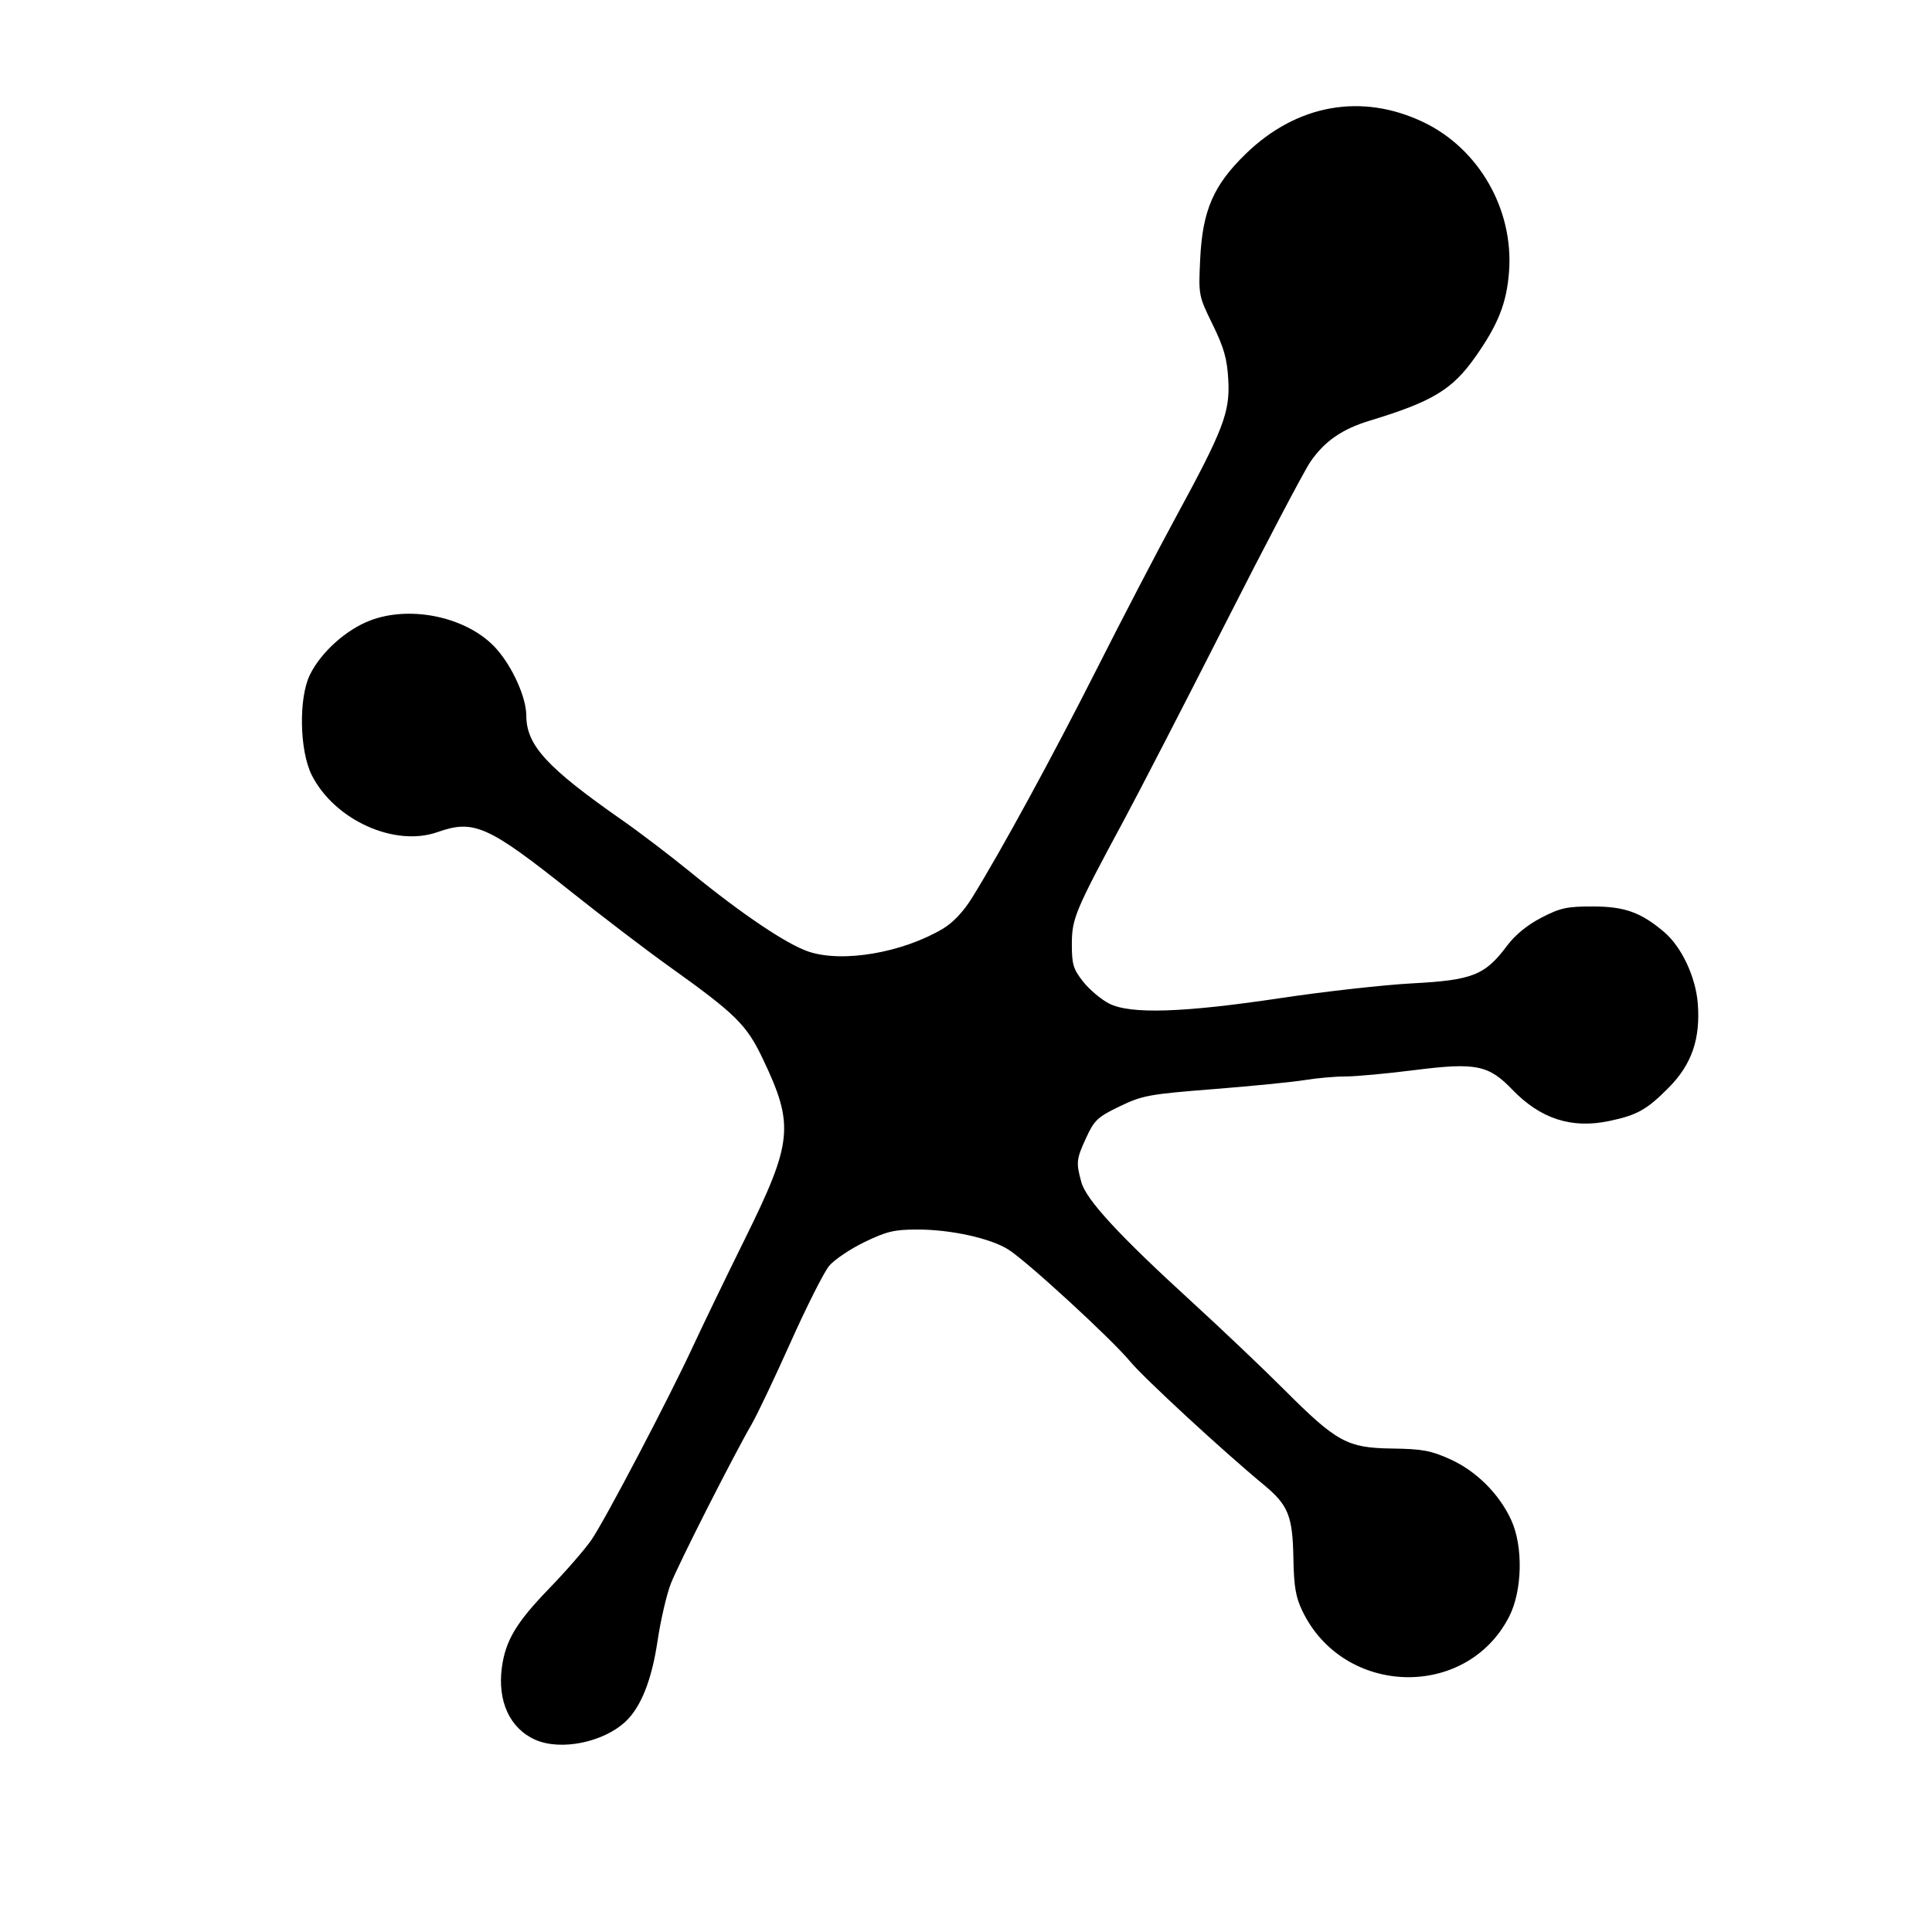 <?xml version="1.0" encoding="UTF-8" standalone="no"?>
<!-- Created with Inkscape (http://www.inkscape.org/) -->

<svg
   version="1.1"
   id="svg1"
   width="1024"
   height="1024"
   viewBox="0 0 1024 1024"
   xmlns="http://www.w3.org/2000/svg"
   xmlns:svg="http://www.w3.org/2000/svg">
  <defs
     id="defs1" />
  <g
     id="g1">
    <path
       style="fill:#000000"
       d="m 283.775,922.136 c -13.491,-5.935 -20.207,-20.428 -17.774,-38.355 1.947,-14.35 7.668,-23.876 25.232,-42.02 8.961,-9.257 19.015,-20.84 22.343,-25.74 7.408,-10.911 40.91,-74.777 53.701,-102.372 5.15,-11.111 17.422,-36.505 27.27,-56.43 25.67,-51.934 26.568,-60.736 9.794,-95.944 -8.694,-18.246 -14.231,-23.706 -49.901,-49.201 -11.859,-8.476 -35.235,-26.298 -51.945,-39.604 -43.823,-34.894 -51.354,-38.25 -70.567,-31.448 -22.74,8.052 -54.645,-6.38 -66.665,-30.155 -6.525,-12.905 -7.053,-40.86 -1.006,-53.216 5.823,-11.897 19.149,-23.902 31.954,-28.785 22.085,-8.421 52.588,-1.445 67.204,15.37 8.488,9.764 15.515,25.603 15.538,35.021 0.039,15.763 10.862,27.56 50.984,55.571 9.164,6.398 25.419,18.775 36.123,27.505 27.295,22.263 50.92,38.158 62.478,42.036 18.011,6.043 49.595,0.671 71.179,-12.106 5.367,-3.177 10.914,-9.044 15.437,-16.326 15.187,-24.453 42.73,-74.965 66.123,-121.264 13.478,-26.677 32.258,-62.759 41.733,-80.183 25.447,-46.796 28.968,-55.987 28.013,-73.123 -0.627,-11.259 -2.251,-17.005 -8.298,-29.367 -7.474,-15.279 -7.513,-15.483 -6.598,-34.67 1.231,-25.813 7.025,-39.175 24.221,-55.855 27.022,-26.21 61.438,-32.327 94.093,-16.723 29.416,14.057 47.857,46.225 45.389,79.179 -1.253,16.729 -5.749,28.085 -17.971,45.386 -12.195,17.262 -22.698,23.583 -55.961,33.675 -14.57,4.421 -23.993,10.976 -31.391,21.838 -3.401,4.994 -23.683,43.558 -45.07,85.699 -21.387,42.141 -45.607,89.094 -53.822,104.34 -25.78,47.847 -27.512,51.98 -27.512,65.651 0,10.627 0.771,13.167 6.007,19.8 3.304,4.185 9.478,9.391 13.721,11.569 11.24,5.77 39.21,4.88 91.023,-2.894 23.179,-3.478 54.606,-6.99 69.836,-7.805 31.85,-1.704 38.412,-4.319 50.117,-19.97 4.279,-5.722 10.76,-11.014 18.186,-14.85 10.04,-5.187 13.592,-5.956 27.359,-5.926 16.824,0.036 25.421,3.13 37.701,13.567 9.194,7.814 16.691,23.709 17.807,37.751 1.491,18.768 -3.171,32.352 -15.313,44.618 -11.742,11.86 -16.783,14.683 -31.814,17.812 -19.902,4.143 -36.303,-1.213 -51.234,-16.731 -12.556,-13.05 -19.324,-14.393 -51.811,-10.279 -14.702,1.861 -31.141,3.376 -36.531,3.366 -5.391,-0.01 -15.094,0.847 -21.562,1.904 -6.469,1.058 -28.279,3.222 -48.466,4.81 -34.121,2.684 -37.618,3.328 -49.67,9.138 -11.641,5.612 -13.446,7.293 -17.671,16.46 -5.34,11.584 -5.524,13.234 -2.646,23.704 2.571,9.353 19.858,28.084 58.625,63.522 15.609,14.269 37.507,35.078 48.663,46.242 28.047,28.07 33.595,31.106 57.42,31.425 15.991,0.214 20.619,1.071 30.868,5.717 13.839,6.273 25.99,18.418 32.317,32.301 6.372,13.981 5.843,37.413 -1.152,51.082 -22.567,44.096 -87.644,42.389 -109.532,-2.873 -3.596,-7.436 -4.542,-12.973 -4.821,-28.216 -0.409,-22.377 -2.712,-28.05 -15.773,-38.851 -21.632,-17.889 -63.412,-56.452 -70.737,-65.29 -10.067,-12.145 -55.274,-53.649 -64.797,-59.489 -9.663,-5.926 -30.418,-10.454 -47.91,-10.454 -12.278,0 -16.373,0.97 -28.126,6.659 -7.566,3.662 -15.985,9.334 -18.708,12.604 -2.724,3.269 -11.89,21.434 -20.37,40.366 -8.48,18.932 -17.739,38.431 -20.576,43.331 -9.993,17.265 -38.958,74.377 -42.985,84.755 -2.242,5.778 -5.4,19.41 -7.018,30.294 -3.079,20.709 -8.759,35.049 -16.927,42.733 -11.768,11.072 -34.325,15.653 -47.826,9.713 z"
       id="path1" />
  </g>
</svg>
